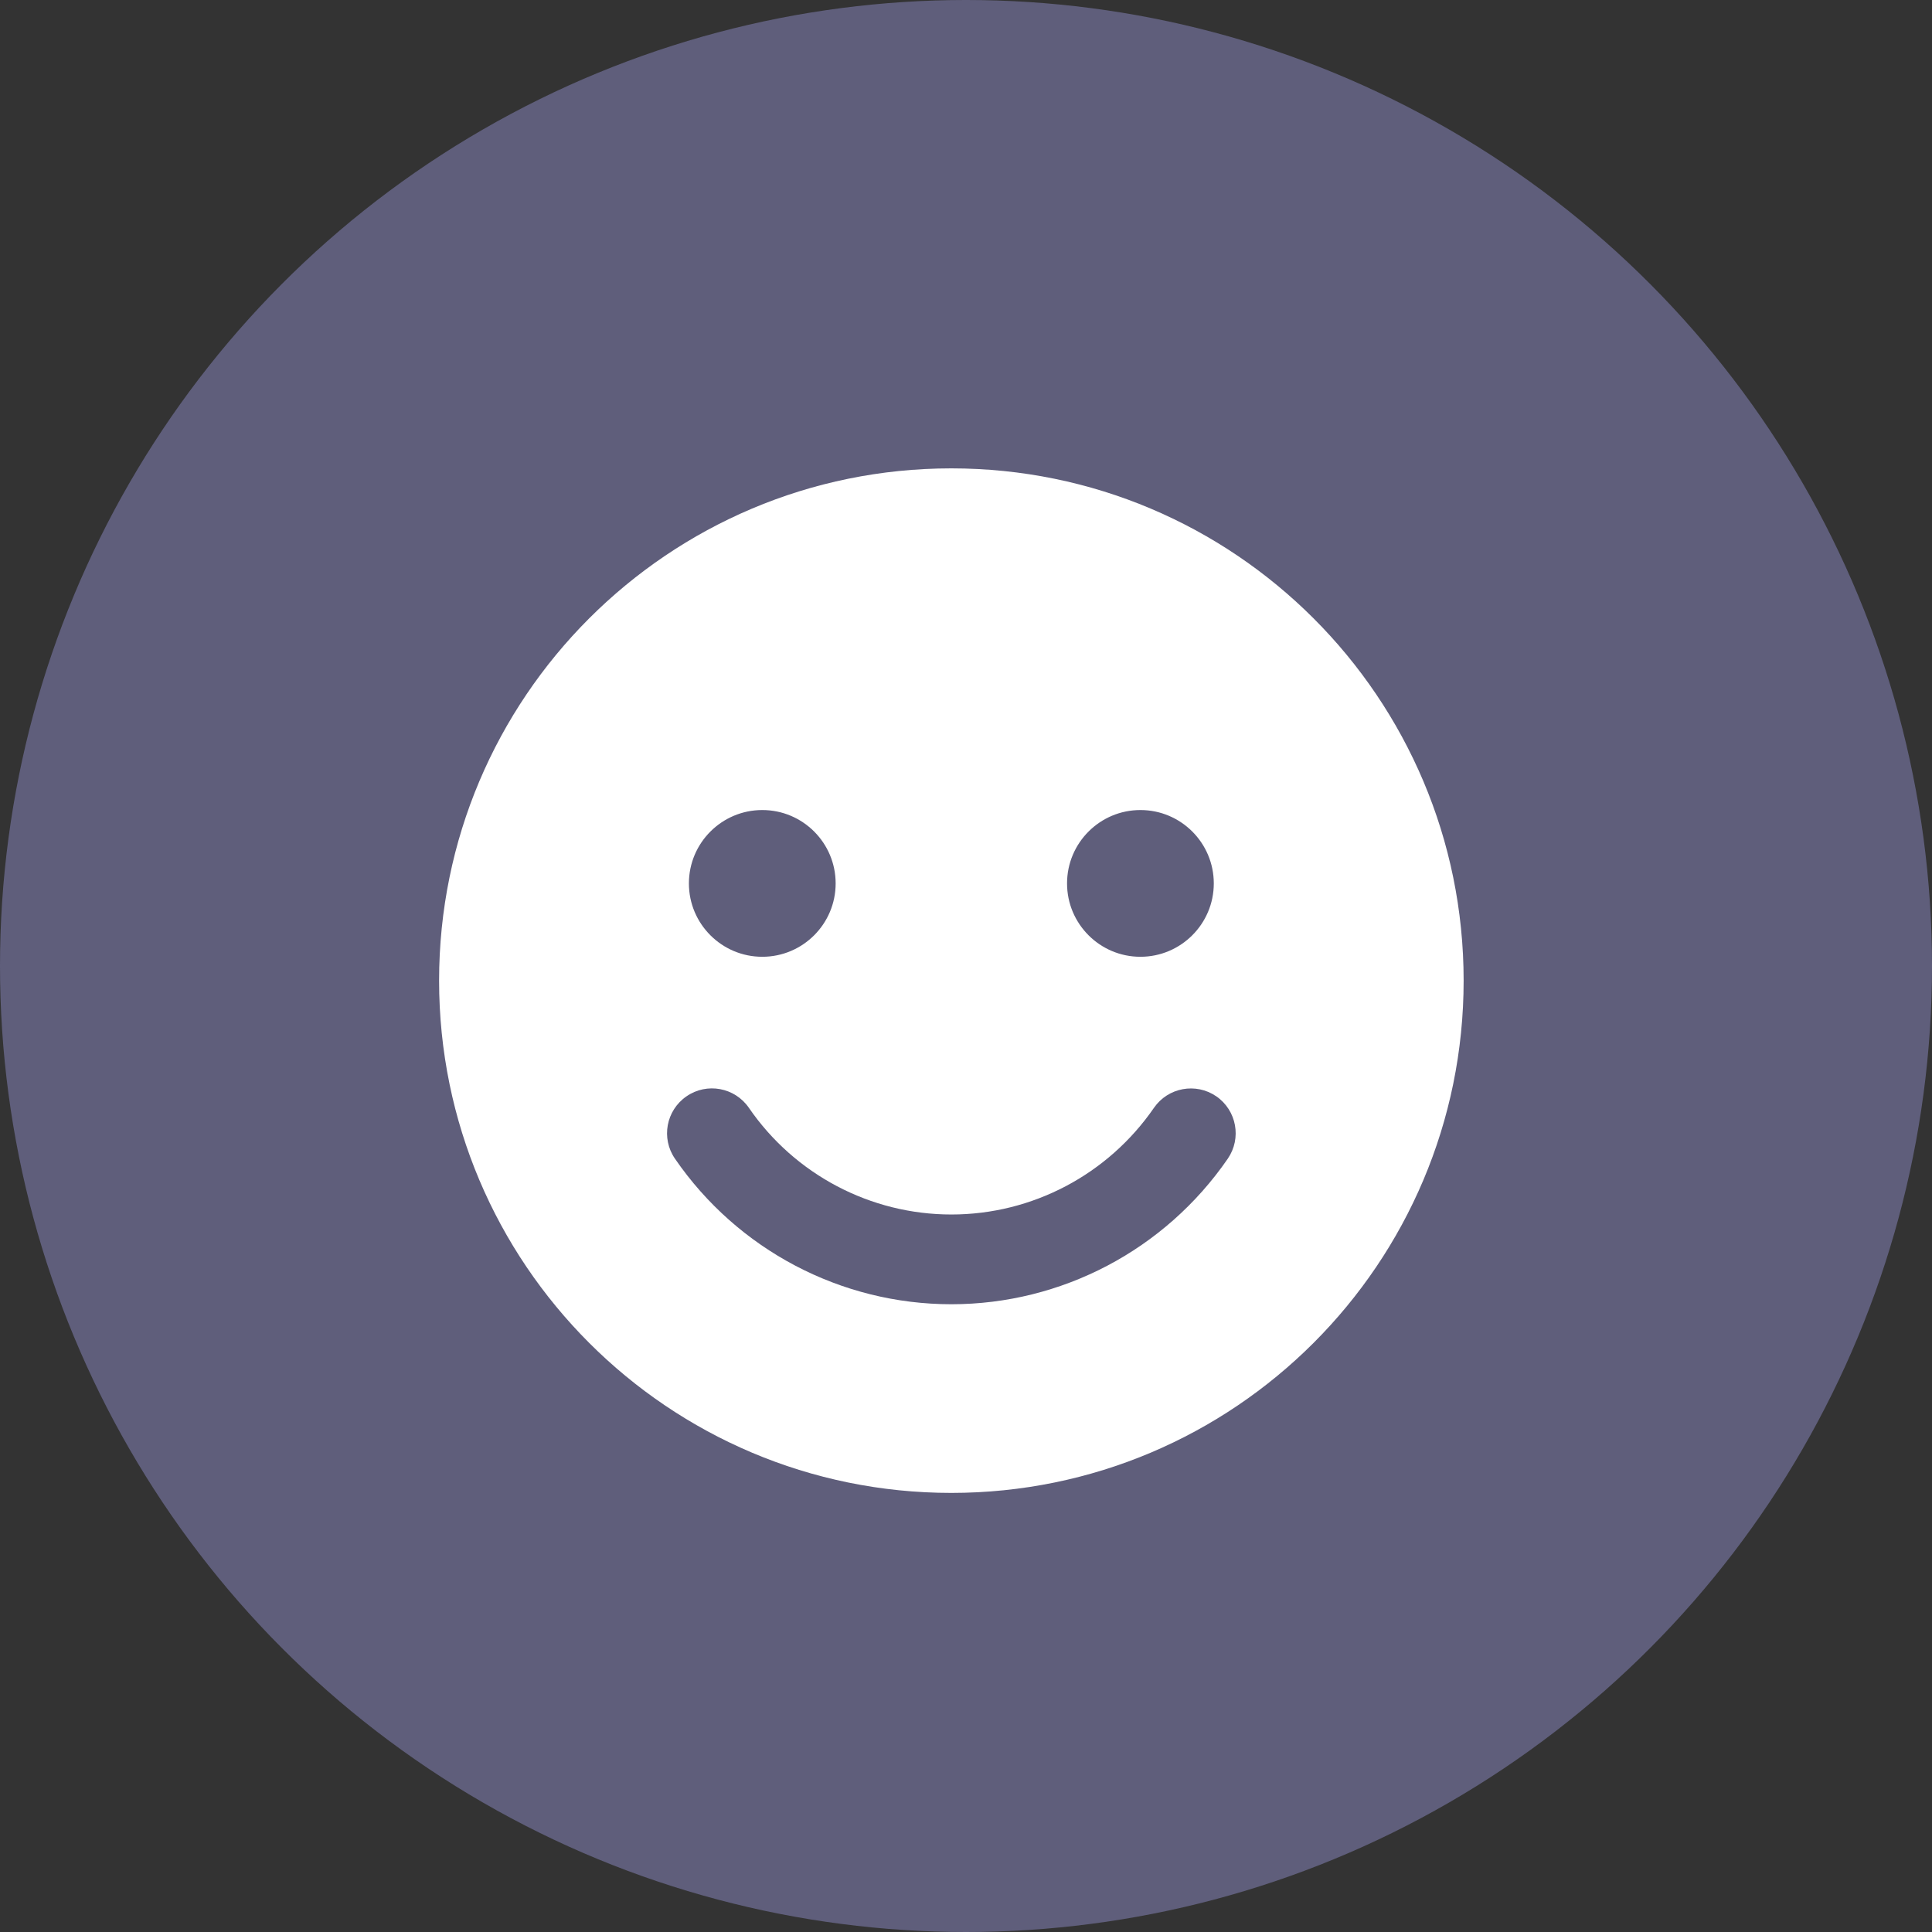 <svg width="66" height="66" viewBox="0 0 66 66" fill="none" xmlns="http://www.w3.org/2000/svg">
<rect x="0" y="0" width="66" height="66" fill="#333333" stroke="none"/>
<circle cx="33" cy="33" r="33" fill="#5F5E7B"/>
<g clip-path="url(#clip0_413_1399)">
<path d="M32.5 16C22.836 16 15 23.835 15 33.5C15 43.165 22.836 51 32.5 51C42.166 51 50 43.165 50 33.5C50 23.835 42.166 16 32.5 16ZM38.958 27.672C40.342 27.672 41.465 28.795 41.465 30.179C41.465 31.562 40.341 32.685 38.958 32.685C37.575 32.685 36.452 31.562 36.452 30.179C36.452 28.795 37.575 27.672 38.958 27.672ZM26.041 27.672C27.425 27.672 28.547 28.795 28.547 30.179C28.547 31.562 27.425 32.685 26.041 32.685C24.657 32.685 23.534 31.562 23.534 30.179C23.534 28.795 24.658 27.672 26.041 27.672ZM41.942 39.584C39.798 42.697 36.268 44.555 32.5 44.555C28.73 44.555 25.198 42.697 23.058 39.583C22.577 38.886 22.754 37.932 23.452 37.452C24.15 36.97 25.104 37.148 25.584 37.846C27.153 40.128 29.74 41.489 32.501 41.489C35.262 41.489 37.847 40.128 39.42 37.846C39.901 37.15 40.853 36.973 41.552 37.453C42.246 37.933 42.422 38.886 41.942 39.584Z" fill="white"/>
</g>
<defs>
<clipPath id="clip0_413_1399">
<rect width="35" height="35" fill="white" transform="translate(15 16)"/>
</clipPath>
</defs>
</svg>
